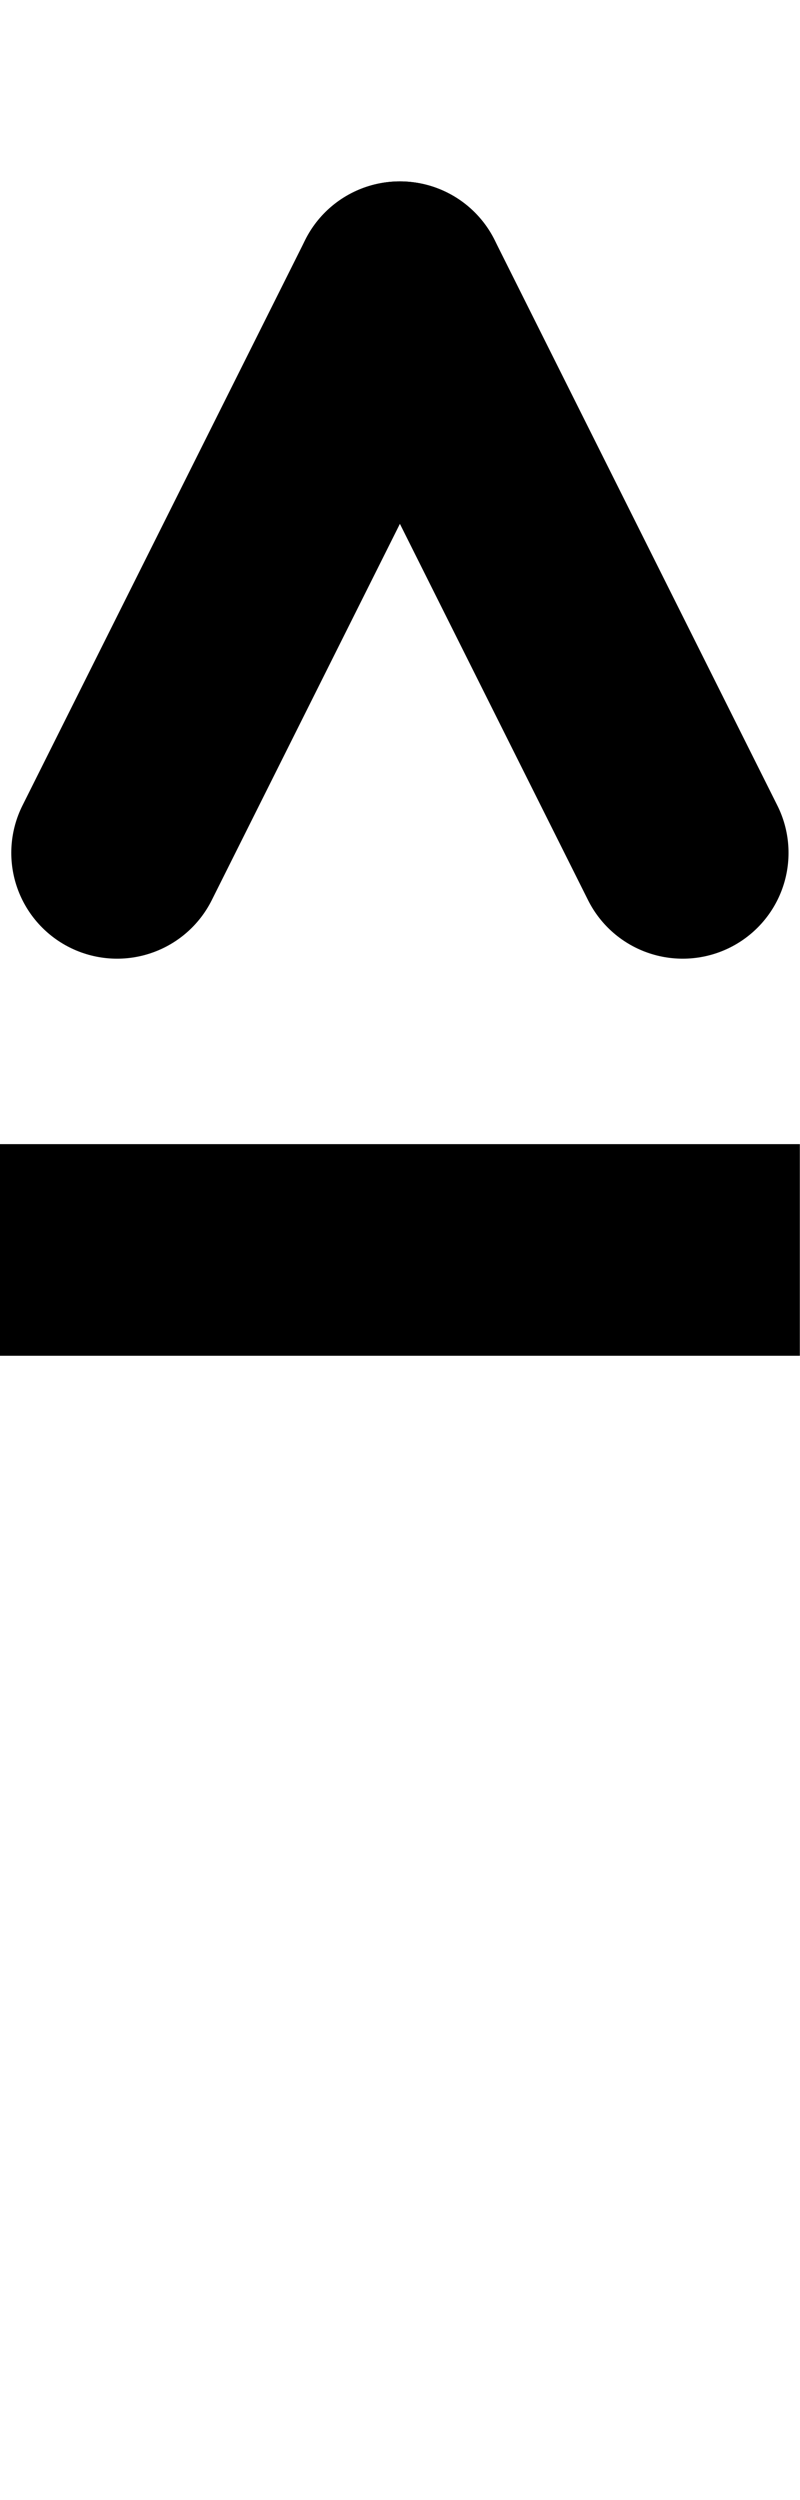 <?xml version="1.0" encoding="UTF-8" standalone="no"?>
<svg
   version="1.1"
   width="226.8pt"
   height="708.72pt"
   viewBox="0 0 226.8 708.72"
   id="svg40"
   sodipodi:docname="Borelian script - vowels-1.svg"
   inkscape:version="1.1 (c68e22c387, 2021-05-23)"
   xmlns:inkscape="http://www.inkscape.org/namespaces/inkscape"
   xmlns:sodipodi="http://sodipodi.sourceforge.net/DTD/sodipodi-0.dtd"
   xmlns="http://www.w3.org/2000/svg"
   xmlns:svg="http://www.w3.org/2000/svg">
  <defs
     id="defs44" />
  <sodipodi:namedview
     id="namedview42"
     pagecolor="#505050"
     bordercolor="#eeeeee"
     borderopacity="1"
     inkscape:pageshadow="0"
     inkscape:pageopacity="0"
     inkscape:pagecheckerboard="0"
     inkscape:document-units="pt"
     showgrid="false"
     inkscape:zoom="0.84871321"
     inkscape:cx="151.40568"
     inkscape:cy="473.06911"
     inkscape:window-width="1680"
     inkscape:window-height="987"
     inkscape:window-x="-8"
     inkscape:window-y="-8"
     inkscape:window-maximized="1"
     inkscape:current-layer="g36" />
  <g
     enable-background="new"
     id="g38">
    <g
       id="g36">
      <g
         id="g26"
         data-name="P">
        <clipPath
           id="cp2">
          <path
             transform="matrix(1,0,0,-1,0,708.72)"
             d="M 0 0 L 226.8 0 L 226.8 708.72 L 0 708.72 Z "
             fill-rule="evenodd"
             id="path19" />
        </clipPath>
        <g
           clip-path="url(#cp2)"
           id="g24">
          <path
             transform="matrix(1,0,0,-1,0,708.72)"
             stroke-width="60"
             stroke-linecap="butt"
             stroke-linejoin="round"
             fill="none"
             stroke="#000000"
             d="M 0 354.38 L 226.75 354.38 "
             id="path22" />
        </g>
      </g>
      <g
         id="g30"
         data-name="P">
        <path
           transform="matrix(1,0,0,-1,0,708.72)"
           stroke-width="60"
           stroke-linecap="round"
           stroke-linejoin="round"
           fill="none"
           stroke="#000000"
           d="M 33.199 466.95 L 113.37 627.3 "
           id="path28" />
      </g>
      <g
         id="g34"
         data-name="P">
        <path
           transform="matrix(1,0,0,-1,0,708.72)"
           stroke-width="60"
           stroke-linecap="round"
           stroke-linejoin="round"
           fill="none"
           stroke="#000000"
           d="M 193.55 466.95 L 113.37 627.3 "
           id="path32" />
      </g>
    </g>
  </g>
</svg>

